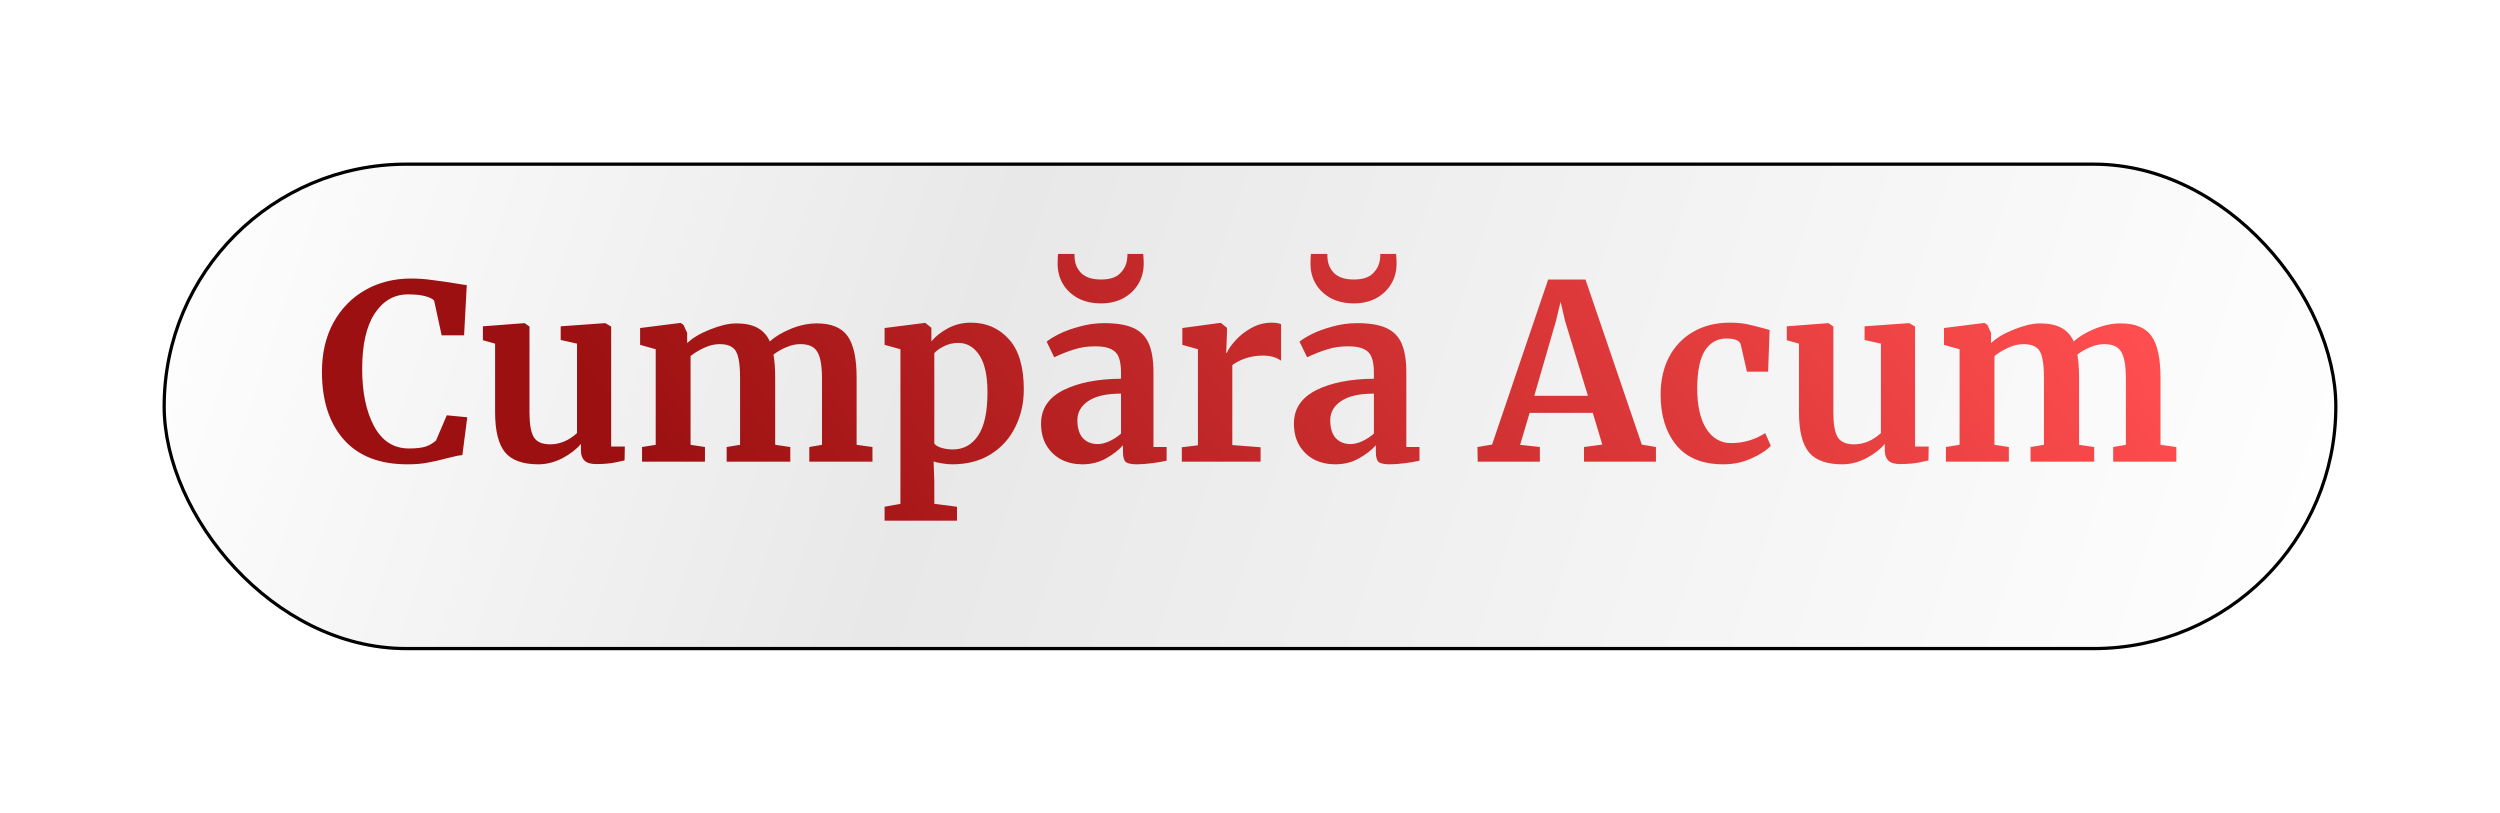 <?xml version="1.0" encoding="UTF-8"?> <svg xmlns="http://www.w3.org/2000/svg" width="769" height="250" viewBox="0 0 769 250" fill="none"><g filter="url(#filter0_d_4022_284)"><rect x="50" y="35" width="669" height="150" rx="75" fill="url(#paint0_linear_4022_284)"></rect><rect x="50.5" y="35.5" width="668" height="149" rx="74.5" stroke="black"></rect></g><path d="M125.279 142.825C116.779 142.825 110.279 140.3 105.779 135.25C101.279 130.15 99.029 123.2 99.029 114.4C99.029 108.6 100.204 103.55 102.554 99.25C104.954 94.9 108.229 91.55 112.379 89.2C116.529 86.85 121.229 85.675 126.479 85.675C128.679 85.675 130.804 85.825 132.854 86.125C134.904 86.375 137.329 86.725 140.129 87.175C142.229 87.525 143.379 87.7 143.579 87.7L142.754 103.15H135.854L133.529 92.425C132.979 91.875 132.029 91.425 130.679 91.075C129.329 90.725 127.604 90.55 125.504 90.55C121.254 90.55 117.829 92.525 115.229 96.475C112.679 100.375 111.404 106.05 111.404 113.5C111.404 120.7 112.629 126.575 115.079 131.125C117.529 135.675 121.104 137.95 125.804 137.95C128.054 137.95 129.779 137.75 130.979 137.35C132.229 136.9 133.279 136.275 134.129 135.475L137.429 127.75L143.729 128.35L142.229 139.975C141.179 140.075 140.129 140.275 139.079 140.575C138.079 140.825 137.454 140.975 137.204 141.025C135.204 141.575 133.329 142 131.579 142.3C129.879 142.65 127.779 142.825 125.279 142.825ZM183.419 142.75C181.769 142.75 180.569 142.4 179.819 141.7C179.069 141 178.694 139.95 178.694 138.55V136.525C177.344 138.175 175.444 139.65 172.994 140.95C170.544 142.2 168.094 142.825 165.644 142.825C160.844 142.825 157.419 141.6 155.369 139.15C153.319 136.65 152.294 132.55 152.294 126.85V105.7L148.544 104.65V100.375L161.294 99.4H161.369L162.869 100.45V126.85C162.869 130.5 163.319 133.05 164.219 134.5C165.119 135.95 166.794 136.675 169.244 136.675C172.194 136.675 174.944 135.525 177.494 133.225V105.7L172.469 104.575V100.375L186.044 99.4H186.194L187.994 100.45V137.35H192.194L192.119 141.625C191.919 141.675 190.994 141.875 189.344 142.225C187.694 142.575 185.719 142.75 183.419 142.75ZM197.495 137.5L201.695 136.825V107.425L196.895 106.075V100.9L209.345 99.325L210.245 99.925L211.37 102.4V105.55C213.02 103.95 215.37 102.55 218.42 101.35C221.52 100.1 224.195 99.475 226.445 99.475C229.145 99.475 231.32 99.925 232.97 100.825C234.67 101.725 235.945 103.125 236.795 105.025C238.445 103.525 240.62 102.225 243.32 101.125C246.02 100.025 248.67 99.475 251.27 99.475C255.72 99.475 258.87 100.775 260.72 103.375C262.57 105.975 263.495 110.225 263.495 116.125V136.825L268.37 137.5V142H248.945V137.5L252.845 136.825V116.425C252.845 112.525 252.37 109.8 251.42 108.25C250.52 106.65 248.77 105.85 246.17 105.85C244.77 105.85 243.32 106.175 241.82 106.825C240.37 107.425 239.07 108.175 237.92 109.075C238.27 110.975 238.445 113.35 238.445 116.2V136.825L243.095 137.5V142H223.52V137.5L227.645 136.825V116.2C227.645 113.6 227.47 111.575 227.12 110.125C226.82 108.625 226.22 107.55 225.32 106.9C224.42 106.2 223.12 105.85 221.42 105.85C219.82 105.85 218.22 106.225 216.62 106.975C215.07 107.675 213.67 108.525 212.42 109.525V136.825L216.845 137.5V142H197.495V137.5ZM314.922 119.8C314.922 124 314.047 127.85 312.297 131.35C310.597 134.85 308.072 137.65 304.722 139.75C301.422 141.8 297.472 142.825 292.872 142.825C291.872 142.825 290.822 142.725 289.722 142.525C288.672 142.375 287.822 142.175 287.172 141.925L287.397 148.15V154.975L294.372 155.875V160.15H272.097V155.875L276.972 154.975V107.425L272.097 106.075V100.9L284.472 99.325H284.622L286.497 100.825V105.025C287.747 103.475 289.447 102.125 291.597 100.975C293.747 99.825 296.097 99.25 298.647 99.25C303.397 99.25 307.297 100.95 310.347 104.35C313.397 107.7 314.922 112.85 314.922 119.8ZM294.747 105.475C293.247 105.475 291.822 105.8 290.472 106.45C289.122 107.1 288.097 107.825 287.397 108.625V136.45C287.747 136.95 288.447 137.375 289.497 137.725C290.597 138.075 291.797 138.25 293.097 138.25C296.347 138.25 298.922 136.85 300.822 134.05C302.772 131.2 303.747 126.75 303.747 120.7C303.747 115.6 302.922 111.8 301.272 109.3C299.622 106.75 297.447 105.475 294.747 105.475ZM320.229 130.3C320.229 125.75 322.504 122.325 327.054 120.025C331.654 117.725 337.579 116.55 344.829 116.5V114.775C344.829 112.725 344.604 111.125 344.154 109.975C343.754 108.825 342.979 107.975 341.829 107.425C340.729 106.825 339.104 106.525 336.954 106.525C334.504 106.525 332.304 106.85 330.354 107.5C328.404 108.1 326.379 108.9 324.279 109.9L321.954 105.1C322.704 104.45 323.954 103.675 325.704 102.775C327.504 101.875 329.629 101.1 332.079 100.45C334.529 99.75 337.054 99.4 339.654 99.4C343.504 99.4 346.504 99.9 348.654 100.9C350.854 101.9 352.429 103.5 353.379 105.7C354.329 107.9 354.804 110.85 354.804 114.55V137.5H358.854V141.7C357.854 141.95 356.429 142.2 354.579 142.45C352.729 142.7 351.104 142.825 349.704 142.825C348.004 142.825 346.854 142.575 346.254 142.075C345.704 141.575 345.429 140.55 345.429 139V136.975C344.079 138.475 342.329 139.825 340.179 141.025C338.029 142.225 335.604 142.825 332.904 142.825C330.604 142.825 328.479 142.35 326.529 141.4C324.629 140.4 323.104 138.975 321.954 137.125C320.804 135.225 320.229 132.95 320.229 130.3ZM337.704 136.6C338.754 136.6 339.954 136.3 341.304 135.7C342.654 135.05 343.829 134.275 344.829 133.375V121.075C340.329 121.075 336.954 121.85 334.704 123.4C332.504 124.9 331.404 126.85 331.404 129.25C331.404 131.65 331.954 133.475 333.054 134.725C334.204 135.975 335.754 136.6 337.704 136.6ZM338.679 93.325C336.029 93.325 333.679 92.8 331.629 91.75C329.629 90.65 328.079 89.2 326.979 87.4C325.879 85.55 325.329 83.475 325.329 81.175C325.329 79.625 325.379 78.6 325.479 78.1H330.504C330.504 78.75 330.529 79.25 330.579 79.6C330.729 81.4 331.454 82.925 332.754 84.175C334.104 85.375 336.079 85.975 338.679 85.975C341.279 85.975 343.204 85.375 344.454 84.175C345.754 82.925 346.504 81.425 346.704 79.675C346.804 78.925 346.829 78.4 346.779 78.1H351.654C351.754 79.1 351.804 80.1 351.804 81.1C351.804 83.4 351.254 85.475 350.154 87.325C349.054 89.175 347.504 90.65 345.504 91.75C343.504 92.8 341.229 93.325 338.679 93.325ZM363.535 137.575L368.485 136.975V107.425L363.685 106.075V100.9L375.31 99.325H375.535L377.41 100.825V102.475L377.185 108.55H377.41C377.76 107.55 378.585 106.325 379.885 104.875C381.185 103.375 382.81 102.075 384.76 100.975C386.76 99.825 388.91 99.25 391.21 99.25C392.31 99.25 393.26 99.4 394.06 99.7V110.95C392.56 109.9 390.735 109.375 388.585 109.375C384.935 109.375 381.76 110.35 379.06 112.3V136.9L387.76 137.575V142H363.535V137.575ZM398.012 130.3C398.012 125.75 400.287 122.325 404.837 120.025C409.437 117.725 415.362 116.55 422.612 116.5V114.775C422.612 112.725 422.387 111.125 421.937 109.975C421.537 108.825 420.762 107.975 419.612 107.425C418.512 106.825 416.887 106.525 414.737 106.525C412.287 106.525 410.087 106.85 408.137 107.5C406.187 108.1 404.162 108.9 402.062 109.9L399.737 105.1C400.487 104.45 401.737 103.675 403.487 102.775C405.287 101.875 407.412 101.1 409.862 100.45C412.312 99.75 414.837 99.4 417.437 99.4C421.287 99.4 424.287 99.9 426.437 100.9C428.637 101.9 430.212 103.5 431.162 105.7C432.112 107.9 432.587 110.85 432.587 114.55V137.5H436.637V141.7C435.637 141.95 434.212 142.2 432.362 142.45C430.512 142.7 428.887 142.825 427.487 142.825C425.787 142.825 424.637 142.575 424.037 142.075C423.487 141.575 423.212 140.55 423.212 139V136.975C421.862 138.475 420.112 139.825 417.962 141.025C415.812 142.225 413.387 142.825 410.687 142.825C408.387 142.825 406.262 142.35 404.312 141.4C402.412 140.4 400.887 138.975 399.737 137.125C398.587 135.225 398.012 132.95 398.012 130.3ZM415.487 136.6C416.537 136.6 417.737 136.3 419.087 135.7C420.437 135.05 421.612 134.275 422.612 133.375V121.075C418.112 121.075 414.737 121.85 412.487 123.4C410.287 124.9 409.187 126.85 409.187 129.25C409.187 131.65 409.737 133.475 410.837 134.725C411.987 135.975 413.537 136.6 415.487 136.6ZM416.462 93.325C413.812 93.325 411.462 92.8 409.412 91.75C407.412 90.65 405.862 89.2 404.762 87.4C403.662 85.55 403.112 83.475 403.112 81.175C403.112 79.625 403.162 78.6 403.262 78.1H408.287C408.287 78.75 408.312 79.25 408.362 79.6C408.512 81.4 409.237 82.925 410.537 84.175C411.887 85.375 413.862 85.975 416.462 85.975C419.062 85.975 420.987 85.375 422.237 84.175C423.537 82.925 424.287 81.425 424.487 79.675C424.587 78.925 424.612 78.4 424.562 78.1H429.437C429.537 79.1 429.587 80.1 429.587 81.1C429.587 83.4 429.037 85.475 427.937 87.325C426.837 89.175 425.287 90.65 423.287 91.75C421.287 92.8 419.012 93.325 416.462 93.325ZM476.216 85.975H487.691L505.016 136.75L509.366 137.5V142H487.241V137.5L492.866 136.75L489.941 127H470.516L467.591 136.825L473.666 137.5V142H454.541L454.466 137.5L458.966 136.75L476.216 85.975ZM481.391 98.65L480.041 92.8L478.616 98.725L471.941 121.75H488.441L481.391 98.65ZM510.802 121.375C510.802 117.075 511.652 113.25 513.352 109.9C515.102 106.55 517.577 103.95 520.777 102.1C524.027 100.2 527.802 99.25 532.102 99.25C534.102 99.25 535.827 99.4 537.277 99.7C538.727 100 540.352 100.4 542.152 100.9L544.327 101.5L543.877 114.325H537.352L535.477 106.075C535.177 104.775 533.702 104.125 531.052 104.125C528.252 104.125 526.052 105.35 524.452 107.8C522.902 110.25 522.102 114.075 522.052 119.275C522.052 124.775 523.002 129 524.902 131.95C526.802 134.85 529.327 136.3 532.477 136.3C536.277 136.3 539.777 135.275 542.977 133.225L544.702 137.125C543.402 138.525 541.402 139.825 538.702 141.025C536.052 142.225 533.177 142.825 530.077 142.825C523.677 142.825 518.852 140.85 515.602 136.9C512.402 132.95 510.802 127.775 510.802 121.375ZM584.493 142.75C582.843 142.75 581.643 142.4 580.893 141.7C580.143 141 579.768 139.95 579.768 138.55V136.525C578.418 138.175 576.518 139.65 574.068 140.95C571.618 142.2 569.168 142.825 566.718 142.825C561.918 142.825 558.493 141.6 556.443 139.15C554.393 136.65 553.368 132.55 553.368 126.85V105.7L549.618 104.65V100.375L562.368 99.4H562.443L563.943 100.45V126.85C563.943 130.5 564.393 133.05 565.293 134.5C566.193 135.95 567.868 136.675 570.318 136.675C573.268 136.675 576.018 135.525 578.568 133.225V105.7L573.543 104.575V100.375L587.118 99.4H587.268L589.068 100.45V137.35H593.268L593.193 141.625C592.993 141.675 592.068 141.875 590.418 142.225C588.768 142.575 586.793 142.75 584.493 142.75ZM598.569 137.5L602.769 136.825V107.425L597.969 106.075V100.9L610.419 99.325L611.319 99.925L612.444 102.4V105.55C614.094 103.95 616.444 102.55 619.494 101.35C622.594 100.1 625.269 99.475 627.519 99.475C630.219 99.475 632.394 99.925 634.044 100.825C635.744 101.725 637.019 103.125 637.869 105.025C639.519 103.525 641.694 102.225 644.394 101.125C647.094 100.025 649.744 99.475 652.344 99.475C656.794 99.475 659.944 100.775 661.794 103.375C663.644 105.975 664.569 110.225 664.569 116.125V136.825L669.444 137.5V142H650.019V137.5L653.919 136.825V116.425C653.919 112.525 653.444 109.8 652.494 108.25C651.594 106.65 649.844 105.85 647.244 105.85C645.844 105.85 644.394 106.175 642.894 106.825C641.444 107.425 640.144 108.175 638.994 109.075C639.344 110.975 639.519 113.35 639.519 116.2V136.825L644.169 137.5V142H624.594V137.5L628.719 136.825V116.2C628.719 113.6 628.544 111.575 628.194 110.125C627.894 108.625 627.294 107.55 626.394 106.9C625.494 106.2 624.194 105.85 622.494 105.85C620.894 105.85 619.294 106.225 617.694 106.975C616.144 107.675 614.744 108.525 613.494 109.525V136.825L617.919 137.5V142H598.569V137.5Z" fill="url(#paint1_linear_4022_284)"></path><defs><filter id="filter0_d_4022_284" x="0" y="0" width="769" height="250" filterUnits="userSpaceOnUse" color-interpolation-filters="sRGB"><feFlood flood-opacity="0" result="BackgroundImageFix"></feFlood><feColorMatrix in="SourceAlpha" type="matrix" values="0 0 0 0 0 0 0 0 0 0 0 0 0 0 0 0 0 0 127 0" result="hardAlpha"></feColorMatrix><feOffset dy="15"></feOffset><feGaussianBlur stdDeviation="25"></feGaussianBlur><feComposite in2="hardAlpha" operator="out"></feComposite><feColorMatrix type="matrix" values="0 0 0 0 0 0 0 0 0 0 0 0 0 0 0 0 0 0 0.2 0"></feColorMatrix><feBlend mode="normal" in2="BackgroundImageFix" result="effect1_dropShadow_4022_284"></feBlend><feBlend mode="normal" in="SourceGraphic" in2="effect1_dropShadow_4022_284" result="shape"></feBlend></filter><linearGradient id="paint0_linear_4022_284" x1="50" y1="35" x2="697.504" y2="249.8" gradientUnits="userSpaceOnUse"><stop stop-color="white"></stop><stop offset="0.37" stop-color="#E8E8E8"></stop><stop offset="1" stop-color="white"></stop></linearGradient><linearGradient id="paint1_linear_4022_284" x1="137.324" y1="62.209" x2="588.488" y2="-289.461" gradientUnits="userSpaceOnUse"><stop stop-color="#9C1011"></stop><stop offset="0.675" stop-color="#FF4E4F"></stop><stop offset="1" stop-color="#FF6A6B"></stop></linearGradient></defs></svg> 